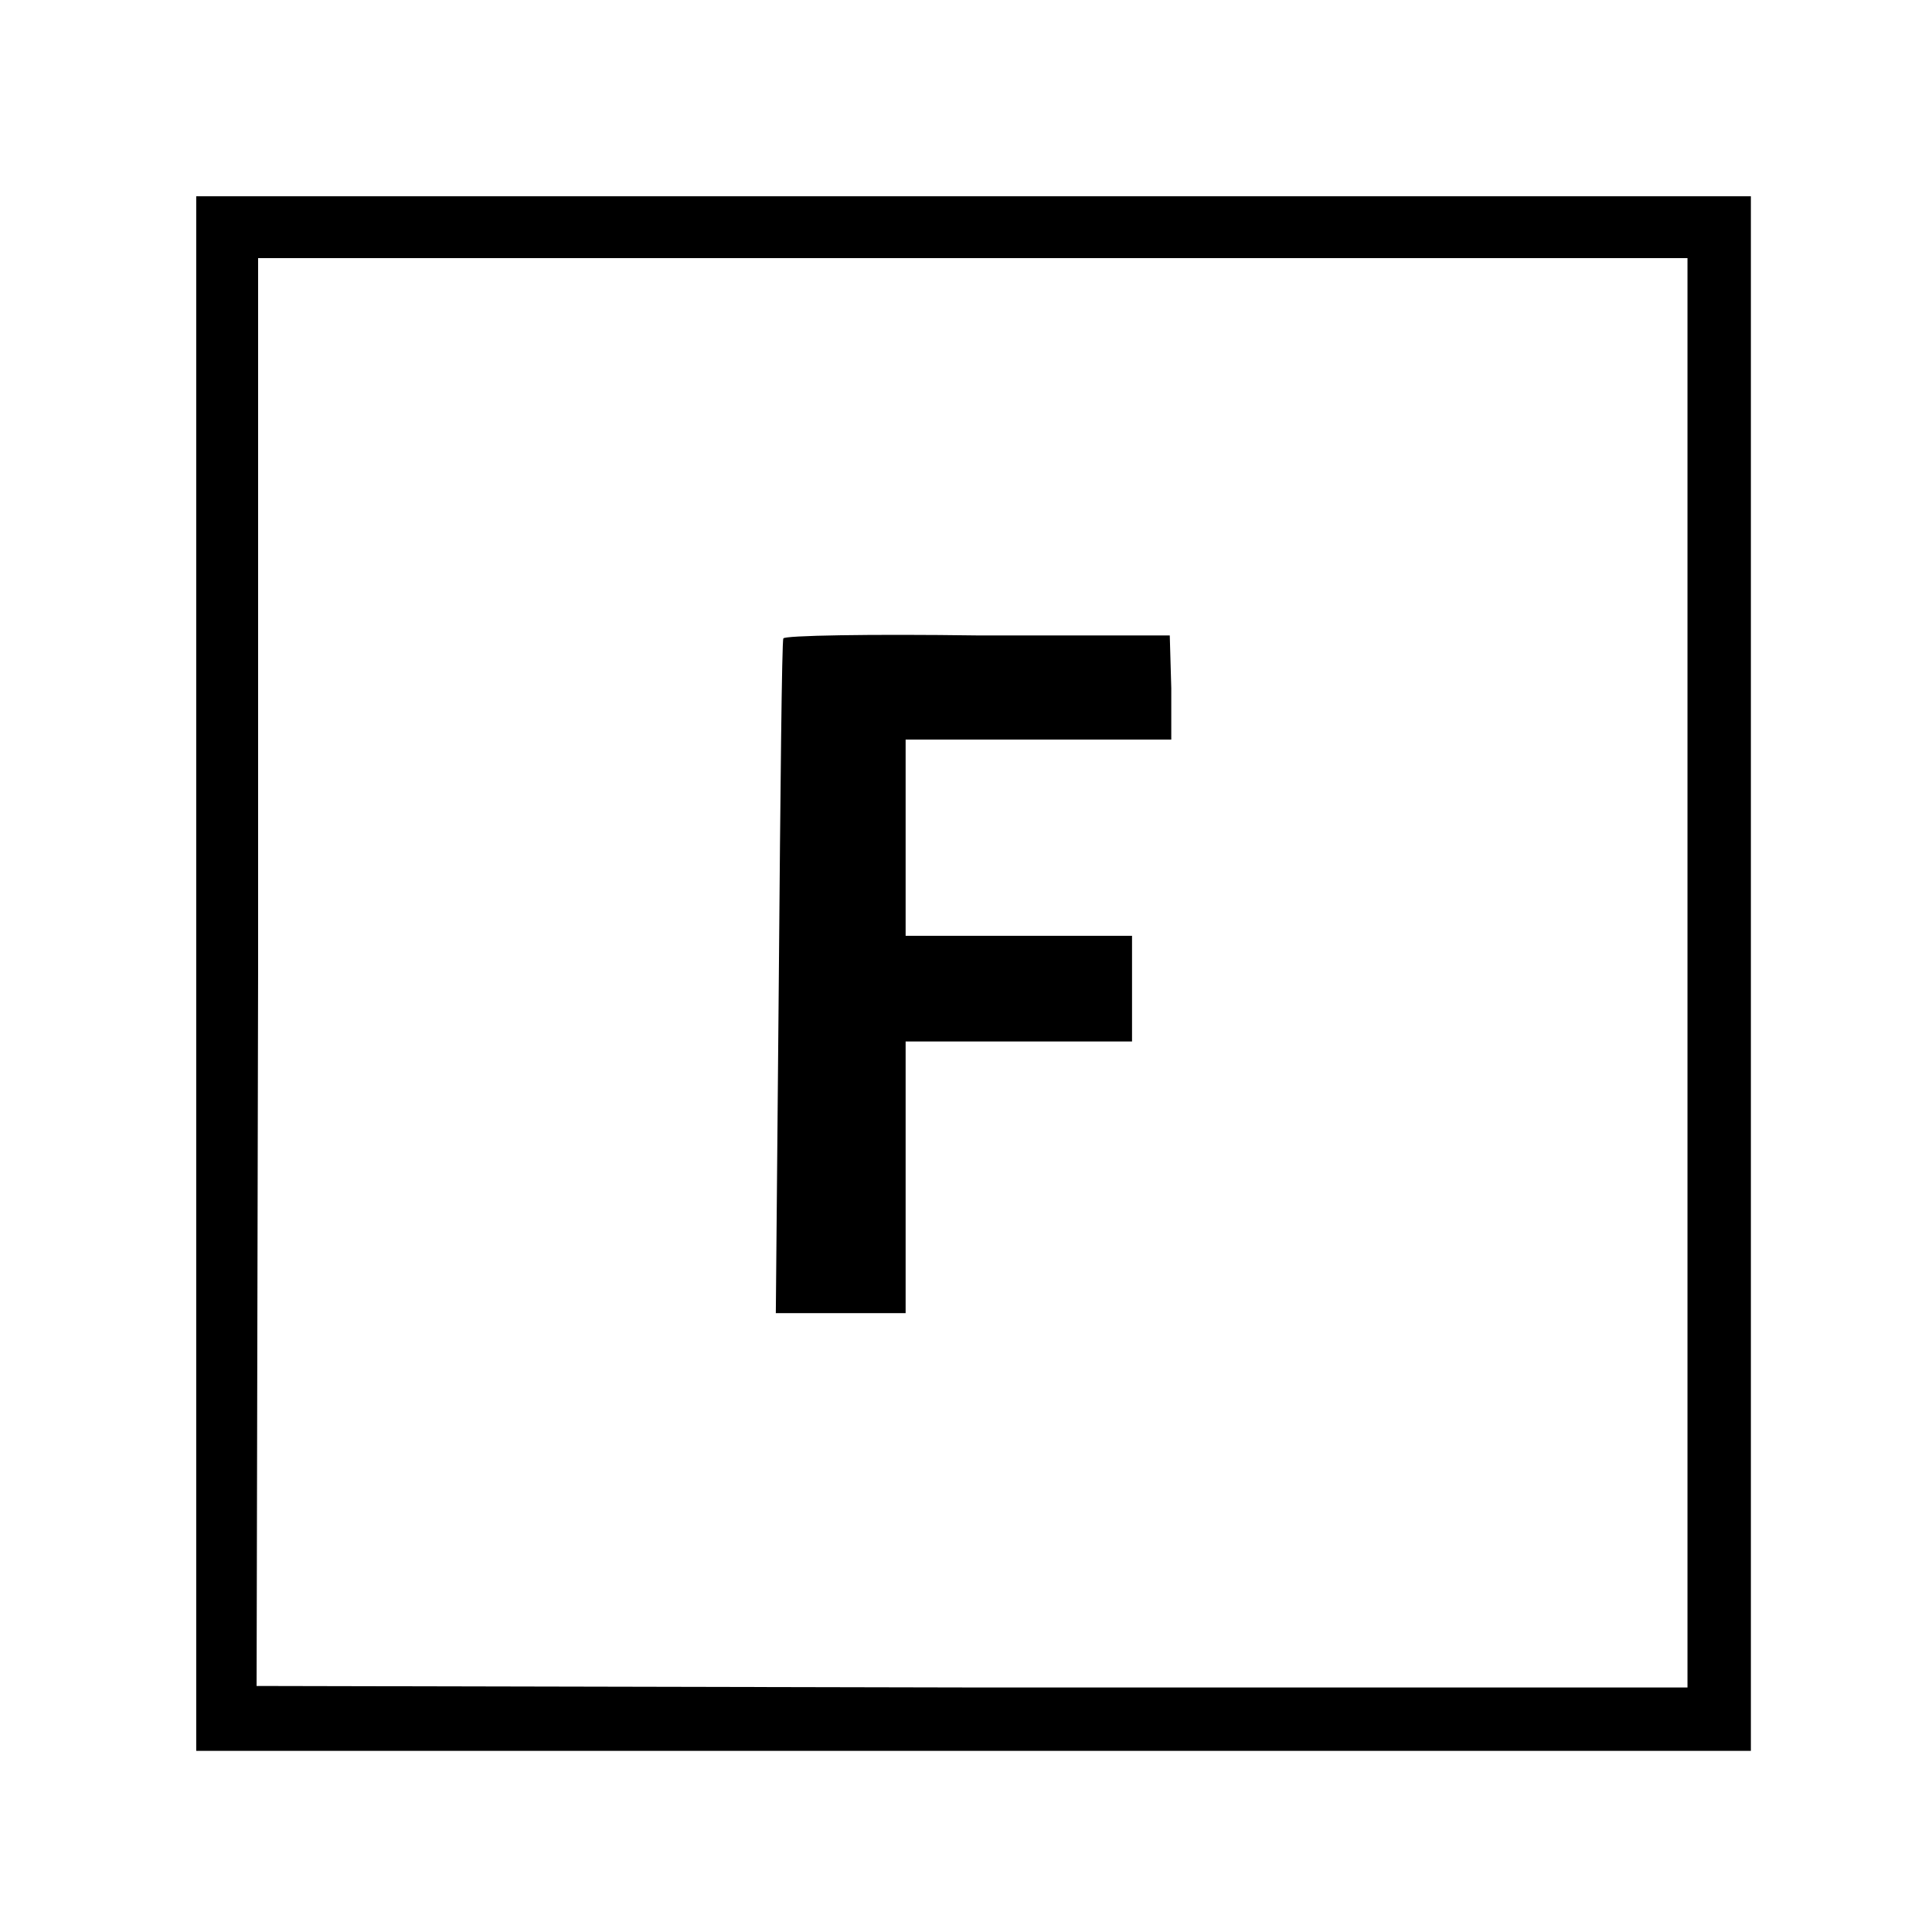 <?xml version="1.0" standalone="no"?>
<!DOCTYPE svg PUBLIC "-//W3C//DTD SVG 20010904//EN"
 "http://www.w3.org/TR/2001/REC-SVG-20010904/DTD/svg10.dtd">
<svg version="1.0" xmlns="http://www.w3.org/2000/svg"
 width="128pt" height="128pt" viewBox="0 0 128 128"
 preserveAspectRatio="xMidYMid meet">
<g transform="translate(0,128) scale(0.1,-0.1)"
fill="#000000" stroke="none">
<path d="M130 635 l0 -515 515 0 515 0 0 515 0 515 -515 0 -515 0 0 -515z
m988 0 l0 -473 -474 0 -474 1 1 473 0 473 474 0 473 0 0 -474z"/>
<path d="M519 857 c-1 -1 -2 -102 -3 -224 l-2 -223 43 0 43 0 0 90 0 90 75 0
75 0 0 35 0 35 -75 0 -75 0 0 65 0 65 88 0 88 0 0 34 -1 35 -127 0 c-71 1
-129 0 -129 -2z"/>
</g>
</svg>
